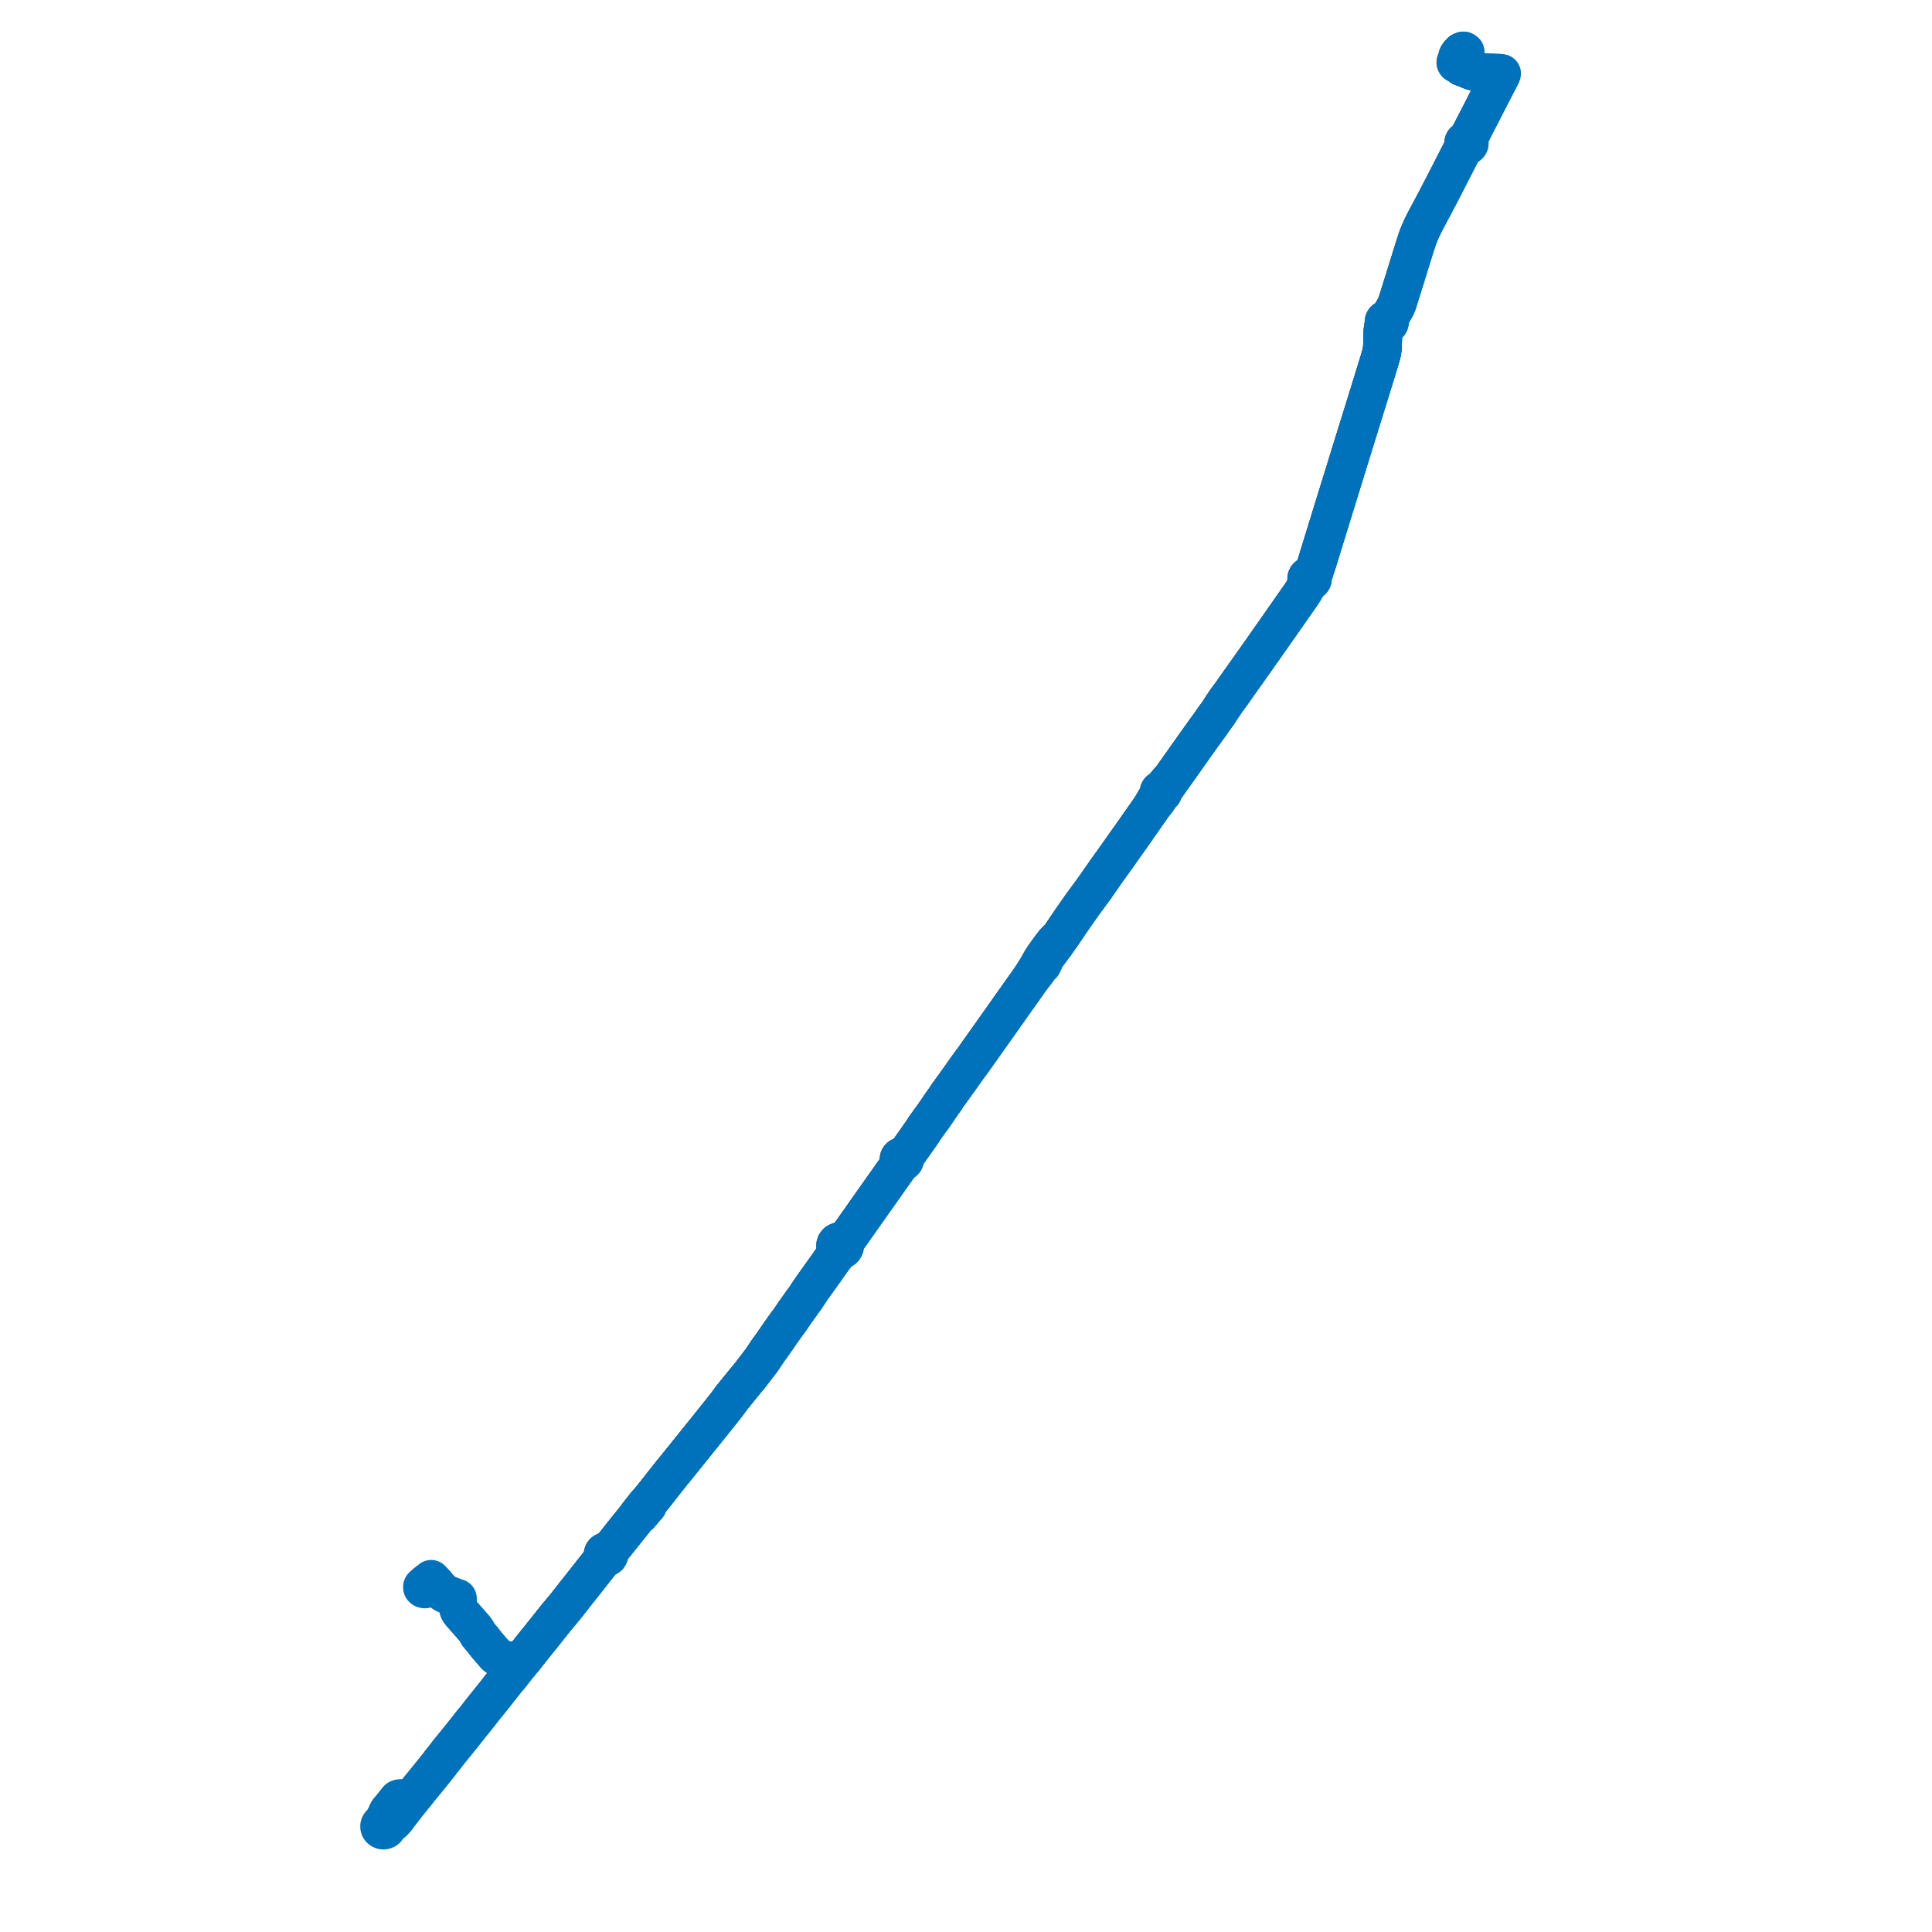     
<svg width="758.752" height="758.752" version="1.1"
     xmlns="http://www.w3.org/2000/svg">

  <title>Plan de ligne</title>
  <desc>Du 2024-09-02 au 9999-01-01</desc>

<path d='M 167.459 621.749 L 166.502 622.56 L 166.319 622.69 L 166.186 622.8 L 166.006 622.985 L 165.899 623.155 L 165.908 623.399 L 165.929 623.582 L 166.015 623.698 L 166.174 623.842 L 166.371 623.954 L 166.623 624.023 L 166.859 624.048 L 167.054 623.951 L 167.177 623.816 L 168.544 622.396 L 169.421 621.935 L 169.832 621.592 L 170.235 621.254 L 170.436 621.481 L 170.681 621.757 L 171.05 622.083 L 172.031 623.337 L 173.235 624.593 L 173.95 625.364 L 174.638 625.792 L 175.605 626.246 L 178.074 627.209 L 179.053 627.592 L 179.585 627.727 L 179.696 629.744 L 179.775 630.299 L 179.863 630.928 L 180.075 631.79 L 180.384 632.589 L 180.876 633.314 L 186.482 639.708 L 187.05 640.547 L 187.76 641.809 L 187.826 641.927 L 189.454 643.85 L 191.041 645.879 L 191.316 646.208 L 191.767 646.746 L 191.932 646.933 L 194.576 650.006 L 195.458 650.716 L 196.416 651.299 L 197.482 651.68 L 199.11 652.097 L 200.947 652.534 L 202.899 652.96 L 204.059 653.213 L 204.874 652.247 L 205.672 651.3 L 206.09 650.804 L 206.211 650.645 L 206.318 650.503 L 206.799 649.869 L 206.959 649.659 L 207.358 649.156 L 207.453 649.037 L 208.694 647.472 L 209.346 646.651 L 210.494 645.205 L 211.607 643.859 L 212.124 643.209 L 213.805 641.098 L 214.199 640.603 L 217.835 636.035 L 218.411 635.329 L 218.79 634.815 L 219.21 634.357 L 219.459 634.057 L 220.716 632.545 L 222.24 630.712 L 223.954 628.511 L 224.433 627.921 L 225.265 626.844 L 226.474 625.28 L 227.264 624.329 L 229.347 621.693 L 231.956 618.375 L 234.532 615.114 L 236.762 612.232 L 237.245 611.816 L 237.515 611.638 L 237.732 611.529 L 238.008 611.559 L 238.284 611.526 L 238.544 611.431 L 238.772 611.28 L 238.957 611.083 L 239.096 610.826 L 239.159 610.544 L 239.144 610.255 L 239.051 609.98 L 239.577 608.886 L 243.596 603.817 L 244.436 602.757 L 246.714 599.907 L 248.241 598.025 L 249.077 596.985 L 250.338 595.353 L 251.15 594.892 L 252.361 593.496 L 253.603 591.989 L 254.293 591.226 L 254.955 589.613 L 255.588 588.886 L 256.749 587.436 L 258.727 584.965 L 259.783 583.576 L 262.4 580.269 L 263.519 578.851 L 263.717 578.592 L 264.366 577.797 L 265.083 576.951 L 275.497 564.003 L 275.644 563.821 L 276.153 563.202 L 278.283 560.543 L 278.665 560.066 L 280.509 557.762 L 282.788 554.914 L 283.211 554.387 L 283.506 554.017 L 284.26 553.069 L 284.72 552.491 L 284.975 552.172 L 285.146 551.94 L 286.181 550.557 L 286.377 550.276 L 286.898 549.571 L 287.189 549.174 L 287.745 548.46 L 292.8 542.231 L 293.746 541.109 L 294.291 540.475 L 297.481 536.311 L 298.667 534.764 L 298.836 534.562 L 298.993 534.355 L 299.102 534.194 L 299.963 532.909 L 301.895 530.027 L 302.915 528.662 L 303.14 528.332 L 304.272 526.74 L 306.622 523.309 L 309.199 519.695 L 309.917 518.769 L 310.214 518.361 L 311.482 516.485 L 311.991 515.733 L 314.342 512.444 L 315.28 511.099 L 316.001 510.161 L 316.184 509.912 L 317.416 508.047 L 318.633 506.239 L 319.17 505.478 L 320.188 504.036 L 324.21 498.404 L 326.393 495.31 L 327.373 493.922 L 327.507 493.735 L 328.316 492.782 L 329.165 491.528 L 329.436 491.137 L 329.631 490.92 L 329.912 490.941 L 330.193 490.921 L 330.467 490.858 L 330.727 490.755 L 330.977 490.607 L 331.198 490.422 L 331.384 490.204 L 331.53 489.959 L 331.631 489.696 L 331.687 489.398 L 331.686 489.095 L 331.628 488.798 L 331.764 488.305 L 332.003 487.859 L 333.068 485.929 L 333.767 484.965 L 334.428 484.043 L 334.678 483.672 L 338.315 478.531 L 339.981 476.153 L 344.567 469.661 L 352.853 457.939 L 353.691 457.027 L 354.009 456.684 L 354.284 456.31 L 354.558 456.251 L 354.807 456.128 L 354.99 455.977 L 355.134 455.793 L 355.232 455.582 L 355.284 455.272 L 355.237 454.96 L 355.391 454.529 L 355.62 454.085 L 355.961 453.402 L 358.82 449.362 L 359.592 448.265 L 361.013 446.249 L 361.754 445.182 L 362.245 444.475 L 363.404 442.679 L 363.911 442 L 365.397 439.887 L 365.688 439.513 L 365.969 439.148 L 366.528 438.42 L 369.607 433.882 L 371.631 431.026 L 371.841 430.622 L 376 424.859 L 376.613 424.005 L 376.686 423.891 L 380.259 418.851 L 382.327 416.055 L 383.967 413.741 L 395.152 397.955 L 397.277 394.935 L 397.83 394.147 L 404.979 384.065 L 406.719 381.924 L 407.343 381.054 L 408.278 379.533 L 409.224 378.831 L 409.797 377.728 L 409.814 376.979 L 409.98 376.749 L 410.831 375.551 L 414.518 370.623 L 416.439 367.834 L 417.478 366.297 L 419.37 363.497 L 420.915 361.21 L 425.079 355.278 L 429.87 348.764 L 434.409 342.227 L 438.346 336.758 L 442.339 331.085 L 442.975 330.193 L 443.977 328.786 L 444.174 328.509 L 444.259 328.388 L 446.178 325.652 L 448.212 322.738 L 451.477 318.092 L 452.442 316.663 L 453.692 315.154 L 454.272 314.392 L 454.875 313.533 L 455.162 312.998 L 455.368 312.547 L 455.551 312.199 L 455.661 312.025 L 455.793 311.887 L 455.942 311.68 L 456.182 311.65 L 456.401 311.548 L 456.573 311.386 L 456.681 311.181 L 456.713 311.013 L 456.703 310.844 L 456.873 310.438 L 457.139 309.958 L 457.556 309.339 L 458.067 308.716 L 458.443 308.121 L 459.167 307.134 L 459.427 306.585 L 459.532 306.464 L 460.586 305.048 L 461.551 303.689 L 464.064 300.148 L 466.081 297.275 L 466.325 296.934 L 470.167 291.522 L 473.054 287.488 L 473.939 286.251 L 474.946 284.886 L 475.489 284.129 L 475.996 283.368 L 478.686 279.622 L 478.912 279.286 L 479.334 278.586 L 479.66 278.066 L 480.206 277.259 L 480.396 276.977 L 480.583 276.732 L 480.861 276.278 L 481.746 275.003 L 483.976 271.968 L 485.269 270.106 L 486.556 268.292 L 486.952 267.728 L 487.241 267.327 L 487.937 266.354 L 488.456 265.615 L 488.823 265.099 L 489.96 263.496 L 491.67 261.075 L 492.331 260.128 L 493.13 259.003 L 495.579 255.549 L 496.208 254.662 L 496.528 254.189 L 503.759 243.88 L 511.024 233.486 L 511.384 232.933 L 511.854 232.195 L 512.277 231.494 L 512.648 230.841 L 513.337 229.811 L 513.737 229.185 L 514.153 228.624 L 514.417 228.339 L 514.857 228.204 L 515.204 227.914 L 515.354 227.657 L 515.425 227.372 L 515.413 227.078 L 515.318 226.799 L 515.313 226.422 L 515.493 225.817 L 515.771 225.219 L 516.16 224.398 L 516.332 223.498 L 516.714 222.49 L 517.053 221.477 L 517.222 220.939 L 517.977 218.48 L 520.658 209.789 L 524.751 196.523 L 531.655 174.204 L 534.636 164.601 L 537.596 155.069 L 541.766 141.548 L 542.471 139.136 L 542.648 138.296 L 542.794 137.475 L 542.889 136.655 L 542.941 135.87 L 543.026 132.56 L 543.113 130.211 L 543.159 129.62 L 543.205 129.242 L 543.632 128.448 L 544.015 128.048 L 544.321 127.766 L 544.639 127.447 L 544.831 127.427 L 545.015 127.375 L 545.285 127.229 L 545.499 127.016 L 545.64 126.753 L 545.697 126.464 L 545.683 126.25 L 545.622 126.045 L 545.868 125.151 L 545.996 124.666 L 546.237 123.751 L 547.952 120.772 L 548.402 119.815 L 548.766 118.884 L 551.383 110.514 L 551.604 109.805 L 555.089 98.596 L 555.452 97.429 L 555.993 95.747 L 556.853 93.146 L 557.702 91.085 L 558.219 89.91 L 558.971 88.329 L 559.763 86.764 L 563.415 79.92 L 566.946 73.155 L 570.392 66.432 L 572.262 62.768 L 574.189 59.021 L 575.277 57.928 L 575.679 57.487 L 575.857 57.243 L 576.212 57.202 L 576.535 57.056 L 576.791 56.821 L 576.946 56.545 L 577.009 56.239 L 576.973 55.928 L 576.869 55.684 L 576.715 55.483 L 576.741 55.098 L 576.886 54.492 L 577.15 53.823 L 577.327 53.316 L 577.858 51.952 L 578.278 51.119 L 578.831 50.011 L 579.412 48.904 L 579.814 48.126 L 581.681 44.515 L 583.189 41.553 L 585.523 37.016 L 585.93 36.219 L 586.197 35.713 L 587.576 33.05 L 588.62 31.034 L 589.361 29.604 L 589.492 29.337 L 589.664 28.932 L 589.679 28.881 L 588.846 28.758 L 588.267 28.743 L 587.75 28.806 L 586.284 28.709 L 585.323 28.698 L 584.601 28.647 L 583.417 28.583 L 581.547 28.384 L 580.849 28.325 L 579.489 28.191 L 577.753 27.665 L 575.284 26.645 L 573.947 26.152 L 573.571 25.842 L 573.395 25.592 L 573.299 25.346 L 573.307 25.062 L 573.389 24.781 L 573.571 24.394 L 574.432 22.455 L 574.774 21.683 L 575.082 20.984 L 575.234 20.645 L 575.353 20.378 L 574.933 20.069 L 574.744 20 L 574.602 20.018 L 574.435 20.085 L 574.239 20.249 L 574.018 20.249 L 573.834 20.358 L 573.557 20.685 L 573.406 20.877 L 573.367 20.927 L 573.097 21.236' fill='transparent' stroke='#0072bc' stroke-linecap='round' stroke-linejoin='round' stroke-width='15.175'/><path d='M 573.097 21.236 L 572.573 21.92 L 572.468 22.202 L 572.439 22.471 L 572.392 22.91 L 572.348 23.003 L 572.262 23.181 L 572.151 23.458 L 572.011 23.807 L 571.85 24.165 L 571.75 24.545 L 571.937 24.885 L 572.446 25.069 L 572.865 25.239 L 573.299 25.346 L 573.395 25.592 L 573.571 25.842 L 573.947 26.152 L 575.284 26.645 L 577.753 27.665 L 579.489 28.191 L 580.849 28.325 L 581.547 28.384 L 583.417 28.583 L 584.601 28.647 L 585.323 28.698 L 586.284 28.709 L 587.75 28.806 L 588.234 29.066 L 588.492 29.195 L 588.696 29.298 L 589.361 29.604 L 588.62 31.034 L 586.197 35.713 L 585.93 36.219 L 585.523 37.016 L 583.469 41.009 L 583.189 41.553 L 581.681 44.515 L 579.814 48.126 L 579.412 48.904 L 579.227 49.257 L 578.831 50.011 L 578.278 51.119 L 577.858 51.952 L 576.808 53.676 L 576.296 54.354 L 575.85 54.937 L 575.677 55.17 L 575.446 55.241 L 575.236 55.36 L 575.06 55.519 L 574.882 55.796 L 574.802 56.112 L 574.828 56.436 L 574.921 56.676 L 574.854 57.047 L 574.698 57.694 L 574.189 59.021 L 572.262 62.768 L 570.392 66.432 L 567.721 71.642 L 566.946 73.155 L 563.415 79.92 L 559.763 86.764 L 558.971 88.329 L 558.219 89.91 L 557.702 91.085 L 556.853 93.146 L 555.993 95.747 L 555.452 97.429 L 551.604 109.805 L 551.383 110.514 L 550.988 111.777 L 548.766 118.884 L 548.402 119.815 L 547.952 120.772 L 546.237 123.751 L 545.176 124.749 L 544.782 125.092 L 544.597 125.398 L 544.351 125.43 L 544.118 125.514 L 543.912 125.647 L 543.715 125.859 L 543.587 126.116 L 543.538 126.394 L 543.571 126.676 L 543.683 126.936 L 543.407 127.813 L 543.284 128.368 L 543.251 128.817 L 543.205 129.242 L 543.159 129.62 L 543.113 130.211 L 543.026 132.56 L 542.941 135.87 L 542.889 136.655 L 542.794 137.475 L 542.648 138.296 L 542.471 139.136 L 541.766 141.548 L 541.002 144.026 L 537.596 155.069 L 534.652 164.551 L 531.655 174.204 L 527.424 187.879 L 524.751 196.523 L 517.977 218.48 L 517.712 219.34 L 517.222 220.939 L 517.053 221.477 L 516.714 222.49 L 516.332 223.498 L 515.742 224.295 L 515.403 224.849 L 515.009 225.38 L 514.495 225.968 L 514.317 226.19 L 514.054 226.214 L 513.803 226.297 L 513.579 226.431 L 513.394 226.612 L 513.198 226.99 L 513.17 227.409 L 513.244 227.673 L 513.379 227.903 L 513.204 228.984 L 512.977 229.69 L 512.648 230.841 L 512.277 231.494 L 511.854 232.195 L 511.384 232.933 L 511.024 233.486 L 503.759 243.88 L 498.126 251.912 L 496.528 254.189 L 496.208 254.662 L 495.579 255.549 L 493.13 259.003 L 492.331 260.128 L 491.67 261.075 L 489.96 263.496 L 488.823 265.099 L 488.456 265.615 L 487.937 266.354 L 487.241 267.327 L 486.952 267.728 L 486.556 268.292 L 485.269 270.106 L 483.976 271.968 L 483.152 273.089 L 481.746 275.003 L 480.861 276.278 L 480.583 276.732 L 480.396 276.977 L 480.206 277.259 L 479.66 278.066 L 479.334 278.586 L 478.912 279.286 L 478.686 279.622 L 475.996 283.368 L 475.489 284.129 L 474.946 284.886 L 473.939 286.251 L 473.054 287.488 L 470.167 291.522 L 467.972 294.614 L 466.325 296.934 L 466.081 297.275 L 464.064 300.148 L 460.586 305.048 L 459.532 306.464 L 459.427 306.585 L 458.908 306.961 L 458.114 307.923 L 457.467 308.743 L 456.94 309.368 L 456.557 309.841 L 456.263 310.067 L 455.965 310.26 L 455.772 310.285 L 455.583 310.361 L 455.423 310.482 L 455.304 310.641 L 455.234 310.824 L 455.221 311.028 L 455.268 311.226 L 455.374 311.404 L 455.212 312.012 L 454.935 312.577 L 453.88 314.122 L 453.356 314.941 L 452.442 316.663 L 451.477 318.092 L 448.212 322.738 L 446.178 325.652 L 444.259 328.388 L 444.174 328.509 L 443.977 328.786 L 442.339 331.085 L 440.959 333.045 L 433.883 342.985 L 429.742 348.939 L 425.079 355.278 L 422.975 358.275 L 416.439 367.834 L 414.148 370.121 L 412.34 372.491 L 411.3 373.95 L 410.292 375.341 L 409.254 376.898 L 408.726 377.794 L 408.045 379.023 L 407.156 380.546 L 406.396 381.765 L 404.979 384.065 L 397.83 394.147 L 397.277 394.935 L 395.152 397.955 L 387.214 409.158 L 382.327 416.055 L 380.259 418.851 L 376.686 423.891 L 376.613 424.005 L 376 424.859 L 371.841 430.622 L 371.631 431.026 L 369.607 433.882 L 366.528 438.42 L 365.969 439.148 L 365.688 439.513 L 365.397 439.887 L 363.911 442 L 363.404 442.679 L 362.245 444.475 L 361.013 446.249 L 359.592 448.265 L 358.82 449.362 L 355.961 453.402 L 355.302 453.819 L 354.832 454.055 L 354.273 454.215 L 353.997 454.224 L 353.675 454.325 L 353.4 454.512 L 353.198 454.77 L 353.115 454.961 L 353.074 455.164 L 353.074 455.37 L 353.146 455.649 L 353.296 455.9 L 353.298 456.24 L 353.241 456.787 L 352.853 457.939 L 351.92 459.258 L 344.567 469.661 L 339.981 476.153 L 338.315 478.531 L 334.678 483.672 L 334.428 484.043 L 333.767 484.965 L 333.068 485.929 L 331.49 487.081 L 330.813 487.48 L 330.494 487.653 L 330.182 487.581 L 329.861 487.562 L 329.542 487.599 L 329.235 487.69 L 328.951 487.832 L 328.705 488.013 L 328.498 488.23 L 328.332 488.48 L 328.216 488.753 L 328.15 489.041 L 328.139 489.348 L 328.187 489.652 L 328.303 489.965 L 328.481 490.251 L 328.43 491.333 L 328.365 491.721 L 327.98 492.618 L 327.507 493.735 L 327.373 493.922 L 326.393 495.31 L 324.21 498.404 L 321.625 502.023 L 320.188 504.036 L 319.17 505.478 L 318.633 506.239 L 317.416 508.047 L 316.184 509.912 L 316.001 510.161 L 315.28 511.099 L 314.342 512.444 L 311.991 515.733 L 310.214 518.361 L 309.917 518.769 L 309.199 519.695 L 306.622 523.309 L 305.325 525.203 L 304.272 526.74 L 303.14 528.332 L 302.915 528.662 L 301.895 530.027 L 299.963 532.909 L 299.102 534.194 L 298.993 534.355 L 298.836 534.562 L 298.667 534.764 L 294.291 540.475 L 293.746 541.109 L 292.8 542.231 L 287.745 548.46 L 287.189 549.174 L 286.898 549.571 L 286.377 550.276 L 286.181 550.557 L 285.146 551.94 L 284.975 552.172 L 284.72 552.491 L 284.26 553.069 L 283.506 554.017 L 283.211 554.387 L 282.788 554.914 L 278.665 560.066 L 278.283 560.543 L 276.153 563.202 L 275.644 563.821 L 275.497 564.003 L 273.901 565.988 L 265.083 576.951 L 264.366 577.797 L 263.717 578.592 L 263.519 578.851 L 262.4 580.269 L 259.783 583.576 L 258.727 584.965 L 255.588 588.886 L 254.955 589.613 L 253.906 590.698 L 253.167 591.635 L 250.903 594.509 L 250.338 595.353 L 249.077 596.985 L 248.241 598.025 L 246.714 599.907 L 244.436 602.757 L 239.577 608.886 L 238.832 609.356 L 238.496 609.455 L 238.116 609.355 L 237.933 609.351 L 237.662 609.397 L 237.412 609.502 L 237.193 609.66 L 237.02 609.863 L 236.893 610.124 L 236.841 610.407 L 236.867 610.694 L 236.971 610.965 L 236.983 611.353 L 236.963 611.556 L 236.937 611.668 L 236.762 612.232 L 234.532 615.114 L 232.724 617.403 L 231.956 618.375 L 229.347 621.693 L 227.264 624.329 L 226.474 625.28 L 224.433 627.921 L 223.954 628.511 L 222.24 630.712 L 220.716 632.545 L 219.459 634.057 L 219.21 634.357 L 218.79 634.815 L 218.411 635.329 L 217.835 636.035 L 214.199 640.603 L 213.805 641.098 L 212.124 643.209 L 211.607 643.859 L 210.494 645.205 L 209.346 646.651 L 208.694 647.472 L 207.453 649.037 L 207.358 649.156 L 206.959 649.659 L 206.799 649.869 L 206.318 650.503 L 206.211 650.645 L 206.09 650.804 L 205.672 651.3 L 204.874 652.247 L 204.059 653.213 L 202.899 652.96 L 200.947 652.534 L 199.11 652.097 L 197.482 651.68 L 196.416 651.299 L 195.458 650.716 L 194.576 650.006 L 191.932 646.933 L 191.767 646.746 L 191.316 646.208 L 191.041 645.879 L 189.454 643.85 L 187.826 641.927 L 187.76 641.809 L 187.05 640.547 L 186.482 639.708 L 180.876 633.314 L 180.384 632.589 L 180.075 631.79 L 179.863 630.928 L 179.696 629.744 L 179.585 627.727 L 179.053 627.592 L 175.605 626.246 L 175.104 626.011 L 174.638 625.792 L 173.95 625.364 L 173.235 624.593 L 172.031 623.337 L 171.05 622.083 L 170.681 621.757 L 170.235 621.254 L 169.328 620.228 L 168.542 620.869 L 168.139 621.198 L 167.459 621.749' fill='transparent' stroke='#0072bc' stroke-linecap='round' stroke-linejoin='round' stroke-width='15.175'/><path d='M 573.097 21.236 L 572.573 21.92 L 572.468 22.202 L 572.392 22.91 L 572.348 23.003 L 572.262 23.181 L 572.151 23.458 L 572.011 23.807 L 571.85 24.165 L 571.75 24.545 L 571.937 24.885 L 572.446 25.069 L 572.865 25.239 L 573.299 25.346 L 573.395 25.592 L 573.571 25.842 L 573.947 26.152 L 575.284 26.645 L 577.523 27.57 L 577.753 27.665 L 579.489 28.191 L 580.849 28.325 L 581.547 28.384 L 583.417 28.583 L 584.601 28.647 L 585.323 28.698 L 586.284 28.709 L 587.75 28.806 L 588.234 29.066 L 588.696 29.298 L 589.361 29.604 L 588.77 30.745 L 588.62 31.034 L 586.197 35.713 L 585.93 36.219 L 585.523 37.016 L 583.189 41.553 L 581.681 44.515 L 581.055 45.726 L 579.814 48.126 L 579.412 48.904 L 578.831 50.011 L 578.278 51.119 L 577.858 51.952 L 576.808 53.676 L 576.296 54.354 L 575.85 54.937 L 575.677 55.17 L 575.446 55.241 L 575.236 55.36 L 575.06 55.519 L 574.882 55.796 L 574.802 56.112 L 574.828 56.436 L 574.921 56.676 L 574.854 57.047 L 574.698 57.694 L 574.189 59.021 L 572.262 62.768 L 570.392 66.432 L 566.946 73.155 L 563.415 79.92 L 562.224 82.152 L 559.763 86.764 L 558.971 88.329 L 558.219 89.91 L 557.702 91.085 L 556.853 93.146 L 555.993 95.747 L 555.452 97.429 L 551.604 109.805 L 551.383 110.514 L 550.568 113.121 L 548.766 118.884 L 548.402 119.815 L 547.952 120.772 L 546.237 123.751 L 545.176 124.749 L 544.782 125.092 L 544.597 125.398 L 544.351 125.43 L 544.118 125.514 L 543.912 125.647 L 543.715 125.859 L 543.587 126.116 L 543.538 126.394 L 543.571 126.676 L 543.683 126.936 L 543.407 127.813 L 543.284 128.368 L 543.251 128.817 L 543.205 129.242 L 543.159 129.62 L 543.113 130.211 L 543.026 132.56 L 542.941 135.87 L 542.889 136.655 L 542.794 137.475 L 542.648 138.296 L 542.471 139.136 L 541.766 141.548 L 539.959 147.408 L 537.596 155.069 L 534.959 163.562 L 531.655 174.204 L 528.507 184.38 L 524.751 196.523 L 521.238 207.909 L 517.977 218.48 L 517.222 220.939 L 517.053 221.477 L 516.714 222.49 L 516.332 223.498 L 515.742 224.295 L 515.403 224.849 L 515.009 225.38 L 514.495 225.968 L 514.317 226.19 L 514.054 226.214 L 513.803 226.297 L 513.579 226.431 L 513.394 226.612 L 513.198 226.99 L 513.17 227.409 L 513.244 227.673 L 513.379 227.903 L 513.204 228.984 L 512.977 229.69 L 512.648 230.841 L 512.277 231.494 L 511.854 232.195 L 511.384 232.933 L 511.024 233.486 L 503.759 243.88 L 497.12 253.345 L 496.528 254.189 L 496.208 254.662 L 495.579 255.549 L 493.13 259.003 L 492.331 260.128 L 491.67 261.075 L 489.96 263.496 L 488.823 265.099 L 488.456 265.615 L 487.937 266.354 L 487.241 267.327 L 486.952 267.728 L 486.556 268.292 L 485.269 270.106 L 483.976 271.968 L 481.746 275.003 L 480.861 276.278 L 480.583 276.732 L 480.396 276.977 L 480.206 277.259 L 479.66 278.066 L 479.334 278.586 L 478.912 279.286 L 478.686 279.622 L 475.996 283.368 L 475.489 284.129 L 474.946 284.886 L 473.939 286.251 L 473.054 287.488 L 470.167 291.522 L 466.325 296.934 L 466.081 297.275 L 464.064 300.148 L 462.217 302.749 L 460.586 305.048 L 459.532 306.464 L 459.427 306.585 L 458.908 306.961 L 458.114 307.923 L 457.467 308.743 L 456.94 309.368 L 456.557 309.841 L 456.263 310.067 L 455.965 310.26 L 455.772 310.285 L 455.583 310.361 L 455.423 310.482 L 455.304 310.641 L 455.234 310.824 L 455.221 311.028 L 455.268 311.226 L 455.374 311.404 L 455.212 312.012 L 454.935 312.577 L 453.88 314.122 L 453.356 314.941 L 452.442 316.663 L 451.477 318.092 L 448.212 322.738 L 446.178 325.652 L 444.259 328.388 L 444.174 328.509 L 443.977 328.786 L 442.339 331.085 L 438.346 336.758 L 434.883 341.569 L 434.409 342.227 L 429.87 348.764 L 425.079 355.278 L 420.915 361.21 L 419.37 363.497 L 417.478 366.297 L 416.439 367.834 L 414.148 370.121 L 412.874 371.792 L 412.34 372.491 L 411.3 373.95 L 410.292 375.341 L 409.254 376.898 L 408.726 377.794 L 408.045 379.023 L 407.156 380.546 L 406.396 381.765 L 404.979 384.065 L 397.83 394.147 L 397.277 394.935 L 395.152 397.955 L 391.743 402.765 L 382.327 416.055 L 380.259 418.851 L 376.686 423.891 L 376.613 424.005 L 376 424.859 L 374.721 426.632 L 371.841 430.622 L 371.631 431.026 L 369.607 433.882 L 366.528 438.42 L 365.969 439.148 L 365.688 439.513 L 365.397 439.887 L 363.911 442 L 363.404 442.679 L 362.245 444.475 L 361.013 446.249 L 359.592 448.265 L 358.82 449.362 L 358.313 450.079 L 355.961 453.402 L 355.302 453.819 L 354.832 454.055 L 354.273 454.215 L 353.997 454.224 L 353.675 454.325 L 353.4 454.512 L 353.198 454.77 L 353.115 454.961 L 353.074 455.164 L 353.074 455.37 L 353.146 455.649 L 353.296 455.9 L 353.298 456.24 L 353.241 456.787 L 352.853 457.939 L 344.567 469.661 L 341.809 473.565 L 339.981 476.153 L 338.315 478.531 L 334.678 483.672 L 334.428 484.043 L 333.767 484.965 L 333.068 485.929 L 331.49 487.081 L 330.813 487.48 L 330.494 487.653 L 330.182 487.581 L 329.861 487.562 L 329.542 487.599 L 329.235 487.69 L 328.951 487.832 L 328.705 488.013 L 328.498 488.23 L 328.332 488.48 L 328.216 488.753 L 328.15 489.041 L 328.139 489.348 L 328.187 489.652 L 328.303 489.965 L 328.481 490.251 L 328.43 491.333 L 328.365 491.721 L 327.98 492.618 L 327.507 493.735 L 327.373 493.922 L 326.393 495.31 L 324.21 498.404 L 320.188 504.036 L 319.17 505.478 L 318.633 506.239 L 317.416 508.047 L 316.184 509.912 L 316.001 510.161 L 315.28 511.099 L 314.342 512.444 L 311.991 515.733 L 310.214 518.361 L 309.917 518.769 L 309.199 519.695 L 306.622 523.309 L 305.319 525.212 L 304.272 526.74 L 303.14 528.332 L 302.915 528.662 L 301.895 530.027 L 299.963 532.909 L 299.102 534.194 L 298.993 534.355 L 298.836 534.562 L 298.667 534.764 L 294.291 540.475 L 293.746 541.109 L 292.8 542.231 L 289.564 546.219 L 287.745 548.46 L 287.189 549.174 L 286.898 549.571 L 286.377 550.276 L 286.181 550.557 L 285.146 551.94 L 284.975 552.172 L 284.72 552.491 L 284.26 553.069 L 283.506 554.017 L 283.211 554.387 L 282.788 554.914 L 278.665 560.066 L 278.283 560.543 L 276.153 563.202 L 275.644 563.821 L 275.497 564.003 L 265.083 576.951 L 264.366 577.797 L 263.717 578.592 L 263.519 578.851 L 262.4 580.269 L 261.255 581.716 L 259.783 583.576 L 258.727 584.965 L 255.588 588.886 L 254.955 589.613 L 253.906 590.698 L 253.167 591.635 L 250.903 594.509 L 250.338 595.353 L 249.077 596.985 L 248.241 598.025 L 246.714 599.907 L 244.436 602.757 L 239.577 608.886 L 238.832 609.356 L 238.496 609.455 L 238.116 609.355 L 237.933 609.351 L 237.662 609.397 L 237.412 609.502 L 237.193 609.66 L 237.02 609.863 L 236.893 610.124 L 236.841 610.407 L 236.867 610.694 L 236.971 610.965 L 236.983 611.353 L 236.963 611.556 L 236.937 611.668 L 236.762 612.232 L 234.532 615.114 L 232.907 617.172 L 231.956 618.375 L 229.347 621.693 L 227.264 624.329 L 226.474 625.28 L 224.433 627.921 L 223.954 628.511 L 222.24 630.712 L 220.716 632.545 L 219.459 634.057 L 219.21 634.357 L 218.79 634.815 L 218.411 635.329 L 217.835 636.035 L 214.199 640.603 L 213.805 641.098 L 212.124 643.209 L 211.607 643.859 L 210.494 645.205 L 209.346 646.651 L 208.694 647.472 L 207.453 649.037 L 207.358 649.156 L 206.959 649.659 L 206.799 649.869 L 206.318 650.503 L 206.211 650.645 L 206.09 650.804 L 205.672 651.3 L 204.874 652.247 L 204.059 653.213 L 201.316 656.738 L 200.432 657.874 L 198.686 659.944 L 196.597 662.572 L 195.982 663.346 L 195.004 664.622 L 192.758 667.427 L 191.531 668.96 L 190.784 669.884 L 190.147 670.665 L 189.738 671.2 L 189.533 671.448 L 186.66 675.115 L 185.975 675.95 L 184.593 677.636 L 183.083 679.574 L 182.806 679.943 L 182.138 680.74 L 181.109 682.053 L 178.455 685.331 L 175.949 688.395 L 175.705 688.755 L 175.344 689.209 L 175.082 689.568 L 174.606 690.181 L 174.017 690.913 L 173.037 692.131 L 172.542 692.835 L 171.739 693.834 L 169.687 696.411 L 167.508 699.081 L 166.387 700.456 L 164.744 702.472 L 163.15 704.47 L 161.558 706.428 L 161.354 706.723 L 161.079 707.054 L 160.987 707.166 L 160.74 707.45 L 160.375 707.893 L 160.329 707.949 L 158.164 710.721 L 156.477 712.88 L 155.738 713.406 L 155.061 714.017 L 154.445 714.543 L 153.748 715.2 L 153.381 715.527 L 153.114 715.855 L 152.782 716.104 L 152.497 716.199 L 152.011 716.268 L 151.621 716.229 L 151.286 716.006 L 151.09 715.606 L 151.048 715.403 L 150.898 714.687 L 150.973 714.447 L 151.241 714.18 L 151.619 713.91 L 151.976 713.855 L 152.4 713.85 L 152.64 713.925 L 153.119 714.086 L 153.418 714.183 L 153.804 714.148 L 154.06 714.032 L 154.518 713.691 L 154.655 713.564 L 155 713.244 L 155.327 712.879 L 157.958 709.562 L 159.378 707.771 L 159.461 707.456 L 159.402 707.145 L 159.291 706.871 L 159.128 706.634 L 158.861 706.48 L 158.491 706.381 L 157.947 706.333 L 157.321 706.322 L 156.803 706.39 L 156.352 706.559 L 155.972 706.989 L 155.313 707.817 L 154.759 708.511 L 154.043 709.41 L 153.351 710.278 L 152.725 711.063' fill='transparent' stroke='#0072bc' stroke-linecap='round' stroke-linejoin='round' stroke-width='15.175'/><path d='M 152.725 711.063 L 152.441 711.421 L 152.35 711.554 L 152.248 711.704 L 152.073 712.054 L 152.011 712.38 L 151.8 712.884 L 151.713 713.066 L 151.646 713.206 L 151.495 713.471 L 151.375 713.667 L 151.241 714.18 L 150.973 714.447 L 150.898 714.687 L 150.334 715.641 L 150.066 715.931 L 149.749 716.082 L 149.477 716.298 L 149.21 716.665 L 149.073 717.093 L 149.079 717.541 L 149.202 717.916 L 149.426 718.246 L 149.736 718.506 L 150.13 718.686 L 150.561 718.752 L 150.995 718.699 L 151.42 718.517 L 151.767 718.222 L 152.004 717.84 L 152.11 717.409 L 152.303 717.094 L 152.584 716.797 L 153.03 716.496 L 153.509 716.232 L 154.088 715.795 L 154.652 715.243 L 155.503 714.331 L 155.851 713.848 L 156.477 712.88 L 157.446 711.64 L 160.329 707.949 L 160.375 707.893 L 160.74 707.45 L 160.987 707.166 L 161.079 707.054 L 161.354 706.723 L 161.558 706.428 L 163.15 704.47 L 164.744 702.472 L 166.387 700.456 L 167.508 699.081 L 168.009 698.468 L 169.687 696.411 L 171.739 693.834 L 172.542 692.835 L 173.037 692.131 L 174.606 690.181 L 175.082 689.568 L 175.344 689.209 L 175.705 688.755 L 175.949 688.395 L 178.455 685.331 L 179.767 683.711 L 181.109 682.053 L 182.138 680.74 L 182.806 679.943 L 183.083 679.574 L 184.593 677.636 L 185.975 675.95 L 186.66 675.115 L 189.533 671.448 L 189.738 671.2 L 190.147 670.665 L 190.784 669.884 L 191.531 668.96 L 192.888 667.264 L 195.004 664.622 L 195.982 663.346 L 196.597 662.572 L 198.686 659.944 L 200.432 657.874 L 201.316 656.738 L 203.449 653.997 L 204.059 653.213 L 204.874 652.247 L 205.672 651.3 L 206.09 650.804 L 206.211 650.645 L 206.318 650.503 L 206.799 649.869 L 206.959 649.659 L 207.358 649.156 L 207.453 649.037 L 208.694 647.472 L 209.346 646.651 L 210.494 645.205 L 211.607 643.859 L 212.124 643.209 L 213.805 641.098 L 214.199 640.603 L 217.111 636.945 L 217.835 636.035 L 218.411 635.329 L 218.79 634.815 L 219.21 634.357 L 219.459 634.057 L 220.716 632.545 L 222.24 630.712 L 223.954 628.511 L 224.433 627.921 L 226.474 625.28 L 227.264 624.329 L 229.347 621.693 L 231.592 618.839 L 231.956 618.375 L 234.532 615.114 L 236.762 612.232 L 237.245 611.816 L 237.515 611.638 L 237.732 611.529 L 238.008 611.559 L 238.284 611.526 L 238.544 611.431 L 238.772 611.28 L 238.957 611.083 L 239.096 610.826 L 239.159 610.544 L 239.144 610.255 L 239.051 609.98 L 239.224 609.621 L 239.577 608.886 L 244.436 602.757 L 246.714 599.907 L 247.436 599.017 L 248.241 598.025 L 249.077 596.985 L 250.338 595.353 L 251.15 594.892 L 252.361 593.496 L 253.603 591.989 L 254.293 591.226 L 254.955 589.613 L 255.588 588.886 L 258.727 584.965 L 259.783 583.576 L 260.415 582.778 L 262.4 580.269 L 263.519 578.851 L 263.717 578.592 L 264.366 577.797 L 265.083 576.951 L 270.218 570.566 L 275.497 564.003 L 275.644 563.821 L 276.153 563.202 L 278.283 560.543 L 278.665 560.066 L 280.107 558.264 L 282.788 554.914 L 283.211 554.387 L 283.506 554.017 L 284.26 553.069 L 284.72 552.491 L 284.975 552.172 L 285.146 551.94 L 286.181 550.557 L 286.377 550.276 L 286.898 549.571 L 287.189 549.174 L 287.745 548.46 L 289.656 546.105 L 292.8 542.231 L 293.746 541.109 L 294.291 540.475 L 298.006 535.626 L 298.667 534.764 L 298.836 534.562 L 298.993 534.355 L 299.102 534.194 L 299.963 532.909 L 301.895 530.027 L 302.915 528.662 L 303.14 528.332 L 304.272 526.74 L 305.654 524.723 L 306.622 523.309 L 309.199 519.695 L 309.917 518.769 L 310.214 518.361 L 311.991 515.733 L 314.342 512.444 L 314.862 511.698 L 315.28 511.099 L 316.001 510.161 L 316.184 509.912 L 317.416 508.047 L 318.633 506.239 L 319.17 505.478 L 320.188 504.036 L 324.21 498.404 L 325.286 496.88 L 326.393 495.31 L 327.373 493.922 L 327.507 493.735 L 328.316 492.782 L 329.165 491.528 L 329.436 491.137 L 329.631 490.92 L 329.912 490.941 L 330.193 490.921 L 330.467 490.858 L 330.727 490.755 L 330.977 490.607 L 331.198 490.422 L 331.384 490.204 L 331.53 489.959 L 331.631 489.696 L 331.687 489.398 L 331.686 489.095 L 331.628 488.798 L 331.764 488.305 L 332.003 487.859 L 333.068 485.929 L 333.767 484.965 L 334.428 484.043 L 334.678 483.672 L 336.061 481.717 L 338.315 478.531 L 339.981 476.153 L 344.567 469.661 L 347.245 465.873 L 352.853 457.939 L 353.691 457.027 L 354.009 456.684 L 354.284 456.31 L 354.558 456.251 L 354.807 456.128 L 354.99 455.977 L 355.134 455.793 L 355.232 455.582 L 355.284 455.272 L 355.237 454.96 L 355.391 454.529 L 355.62 454.085 L 355.961 453.402 L 357.15 451.723 L 358.82 449.362 L 359.592 448.265 L 361.013 446.249 L 362.245 444.475 L 363.404 442.679 L 363.911 442 L 365.397 439.887 L 365.688 439.513 L 365.969 439.148 L 366.528 438.42 L 366.991 437.738 L 369.607 433.882 L 371.631 431.026 L 371.841 430.622 L 376 424.859 L 376.613 424.005 L 376.686 423.891 L 378.218 421.731 L 380.259 418.851 L 382.327 416.055 L 390.996 403.819 L 395.152 397.955 L 397.277 394.935 L 397.83 394.147 L 401.766 388.597 L 404.979 384.065 L 406.719 381.924 L 407.343 381.054 L 408.278 379.533 L 409.224 378.831 L 409.509 378.328 L 409.797 377.728 L 409.814 376.979 L 409.98 376.749 L 410.831 375.551 L 411.731 374.348 L 414.518 370.623 L 416.439 367.834 L 417.478 366.297 L 419.37 363.497 L 420.679 361.559 L 420.915 361.21 L 425.079 355.278 L 429.87 348.764 L 434.409 342.227 L 435.194 341.136 L 438.346 336.758 L 442.339 331.085 L 443.977 328.786 L 444.174 328.509 L 444.259 328.388 L 446.178 325.652 L 447.765 323.377 L 448.212 322.738 L 451.477 318.092 L 452.442 316.663 L 453.692 315.154 L 454.272 314.392 L 454.875 313.533 L 455.162 312.998 L 455.368 312.547 L 455.551 312.199 L 455.661 312.025 L 455.793 311.887 L 455.942 311.68 L 456.182 311.65 L 456.401 311.548 L 456.573 311.386 L 456.681 311.181 L 456.713 311.013 L 456.703 310.844 L 456.873 310.438 L 457.139 309.958 L 457.556 309.339 L 458.067 308.716 L 458.443 308.121 L 459.167 307.134 L 459.427 306.585 L 459.532 306.464 L 460.586 305.048 L 464.064 300.148 L 465.639 297.904 L 466.081 297.275 L 466.325 296.934 L 470.167 291.522 L 473.054 287.488 L 473.939 286.251 L 474.946 284.886 L 475.489 284.129 L 475.996 283.368 L 476.827 282.211 L 478.686 279.622 L 478.912 279.286 L 479.334 278.586 L 479.66 278.066 L 480.206 277.259 L 480.396 276.977 L 480.583 276.732 L 480.861 276.278 L 481.746 275.003 L 483.976 271.968 L 485.269 270.106 L 486.246 268.729 L 486.556 268.292 L 486.952 267.728 L 487.241 267.327 L 487.937 266.354 L 488.456 265.615 L 488.823 265.099 L 489.96 263.496 L 491.67 261.075 L 492.331 260.128 L 493.13 259.003 L 495.579 255.549 L 496.208 254.662 L 496.528 254.189 L 499.173 250.418 L 503.759 243.88 L 510.6 234.093 L 511.024 233.486 L 511.384 232.933 L 511.854 232.195 L 512.277 231.494 L 512.648 230.841 L 513.337 229.811 L 513.737 229.185 L 514.153 228.624 L 514.417 228.339 L 514.857 228.204 L 515.204 227.914 L 515.354 227.657 L 515.425 227.372 L 515.413 227.078 L 515.318 226.799 L 515.313 226.422 L 515.493 225.817 L 515.771 225.219 L 516.16 224.398 L 516.332 223.498 L 516.714 222.49 L 517.053 221.477 L 517.222 220.939 L 517.977 218.48 L 522.771 202.939 L 524.751 196.523 L 529.046 182.638 L 531.655 174.204 L 535.41 162.108 L 537.596 155.069 L 541.1 143.709 L 541.766 141.548 L 542.471 139.136 L 542.648 138.296 L 542.794 137.475 L 542.889 136.655 L 542.941 135.87 L 543.026 132.56 L 543.113 130.211 L 543.159 129.62 L 543.205 129.242 L 543.632 128.448 L 544.015 128.048 L 544.321 127.766 L 544.639 127.447 L 544.831 127.427 L 545.015 127.375 L 545.285 127.229 L 545.499 127.016 L 545.64 126.753 L 545.697 126.464 L 545.683 126.25 L 545.622 126.045 L 545.868 125.151 L 546.237 123.751 L 547.952 120.772 L 548.402 119.815 L 548.766 118.884 L 548.969 118.235 L 551.383 110.514 L 551.604 109.805 L 555.076 98.638 L 555.452 97.429 L 555.993 95.747 L 556.853 93.146 L 557.702 91.085 L 558.219 89.91 L 558.971 88.329 L 559.763 86.764 L 563.415 79.92 L 565.349 76.214 L 566.946 73.155 L 570.392 66.432 L 572.262 62.768 L 573.381 60.593 L 574.189 59.021 L 575.277 57.928 L 575.679 57.487 L 575.857 57.243 L 576.212 57.202 L 576.535 57.056 L 576.791 56.821 L 576.946 56.545 L 577.009 56.239 L 576.973 55.928 L 576.869 55.684 L 576.715 55.483 L 576.741 55.098 L 576.886 54.492 L 577.15 53.823 L 577.327 53.316 L 577.858 51.952 L 578.278 51.119 L 578.831 50.011 L 579.412 48.904 L 579.814 48.126 L 581.681 44.515 L 583.189 41.553 L 585.356 37.34 L 585.523 37.016 L 585.93 36.219 L 586.197 35.713 L 588.62 31.034 L 589.361 29.604 L 589.492 29.337 L 589.664 28.932 L 589.679 28.881 L 588.846 28.758 L 588.267 28.743 L 587.75 28.806 L 586.284 28.709 L 585.323 28.698 L 584.601 28.647 L 583.417 28.583 L 581.547 28.384 L 580.849 28.325 L 579.489 28.191 L 577.753 27.665 L 575.818 26.865 L 575.284 26.645 L 573.947 26.152 L 573.571 25.842 L 573.395 25.592 L 573.299 25.346 L 573.307 25.062 L 573.389 24.781 L 573.571 24.394 L 574.188 23.005 L 574.432 22.455 L 574.774 21.683 L 575.082 20.984 L 575.353 20.378 L 574.933 20.069 L 574.744 20 L 574.602 20.018 L 574.435 20.085 L 574.239 20.249 L 574.018 20.249 L 573.834 20.358 L 573.557 20.685 L 573.406 20.877 L 573.367 20.927 L 573.097 21.236' fill='transparent' stroke='#0072bc' stroke-linecap='round' stroke-linejoin='round' stroke-width='15.175'/>
</svg>
